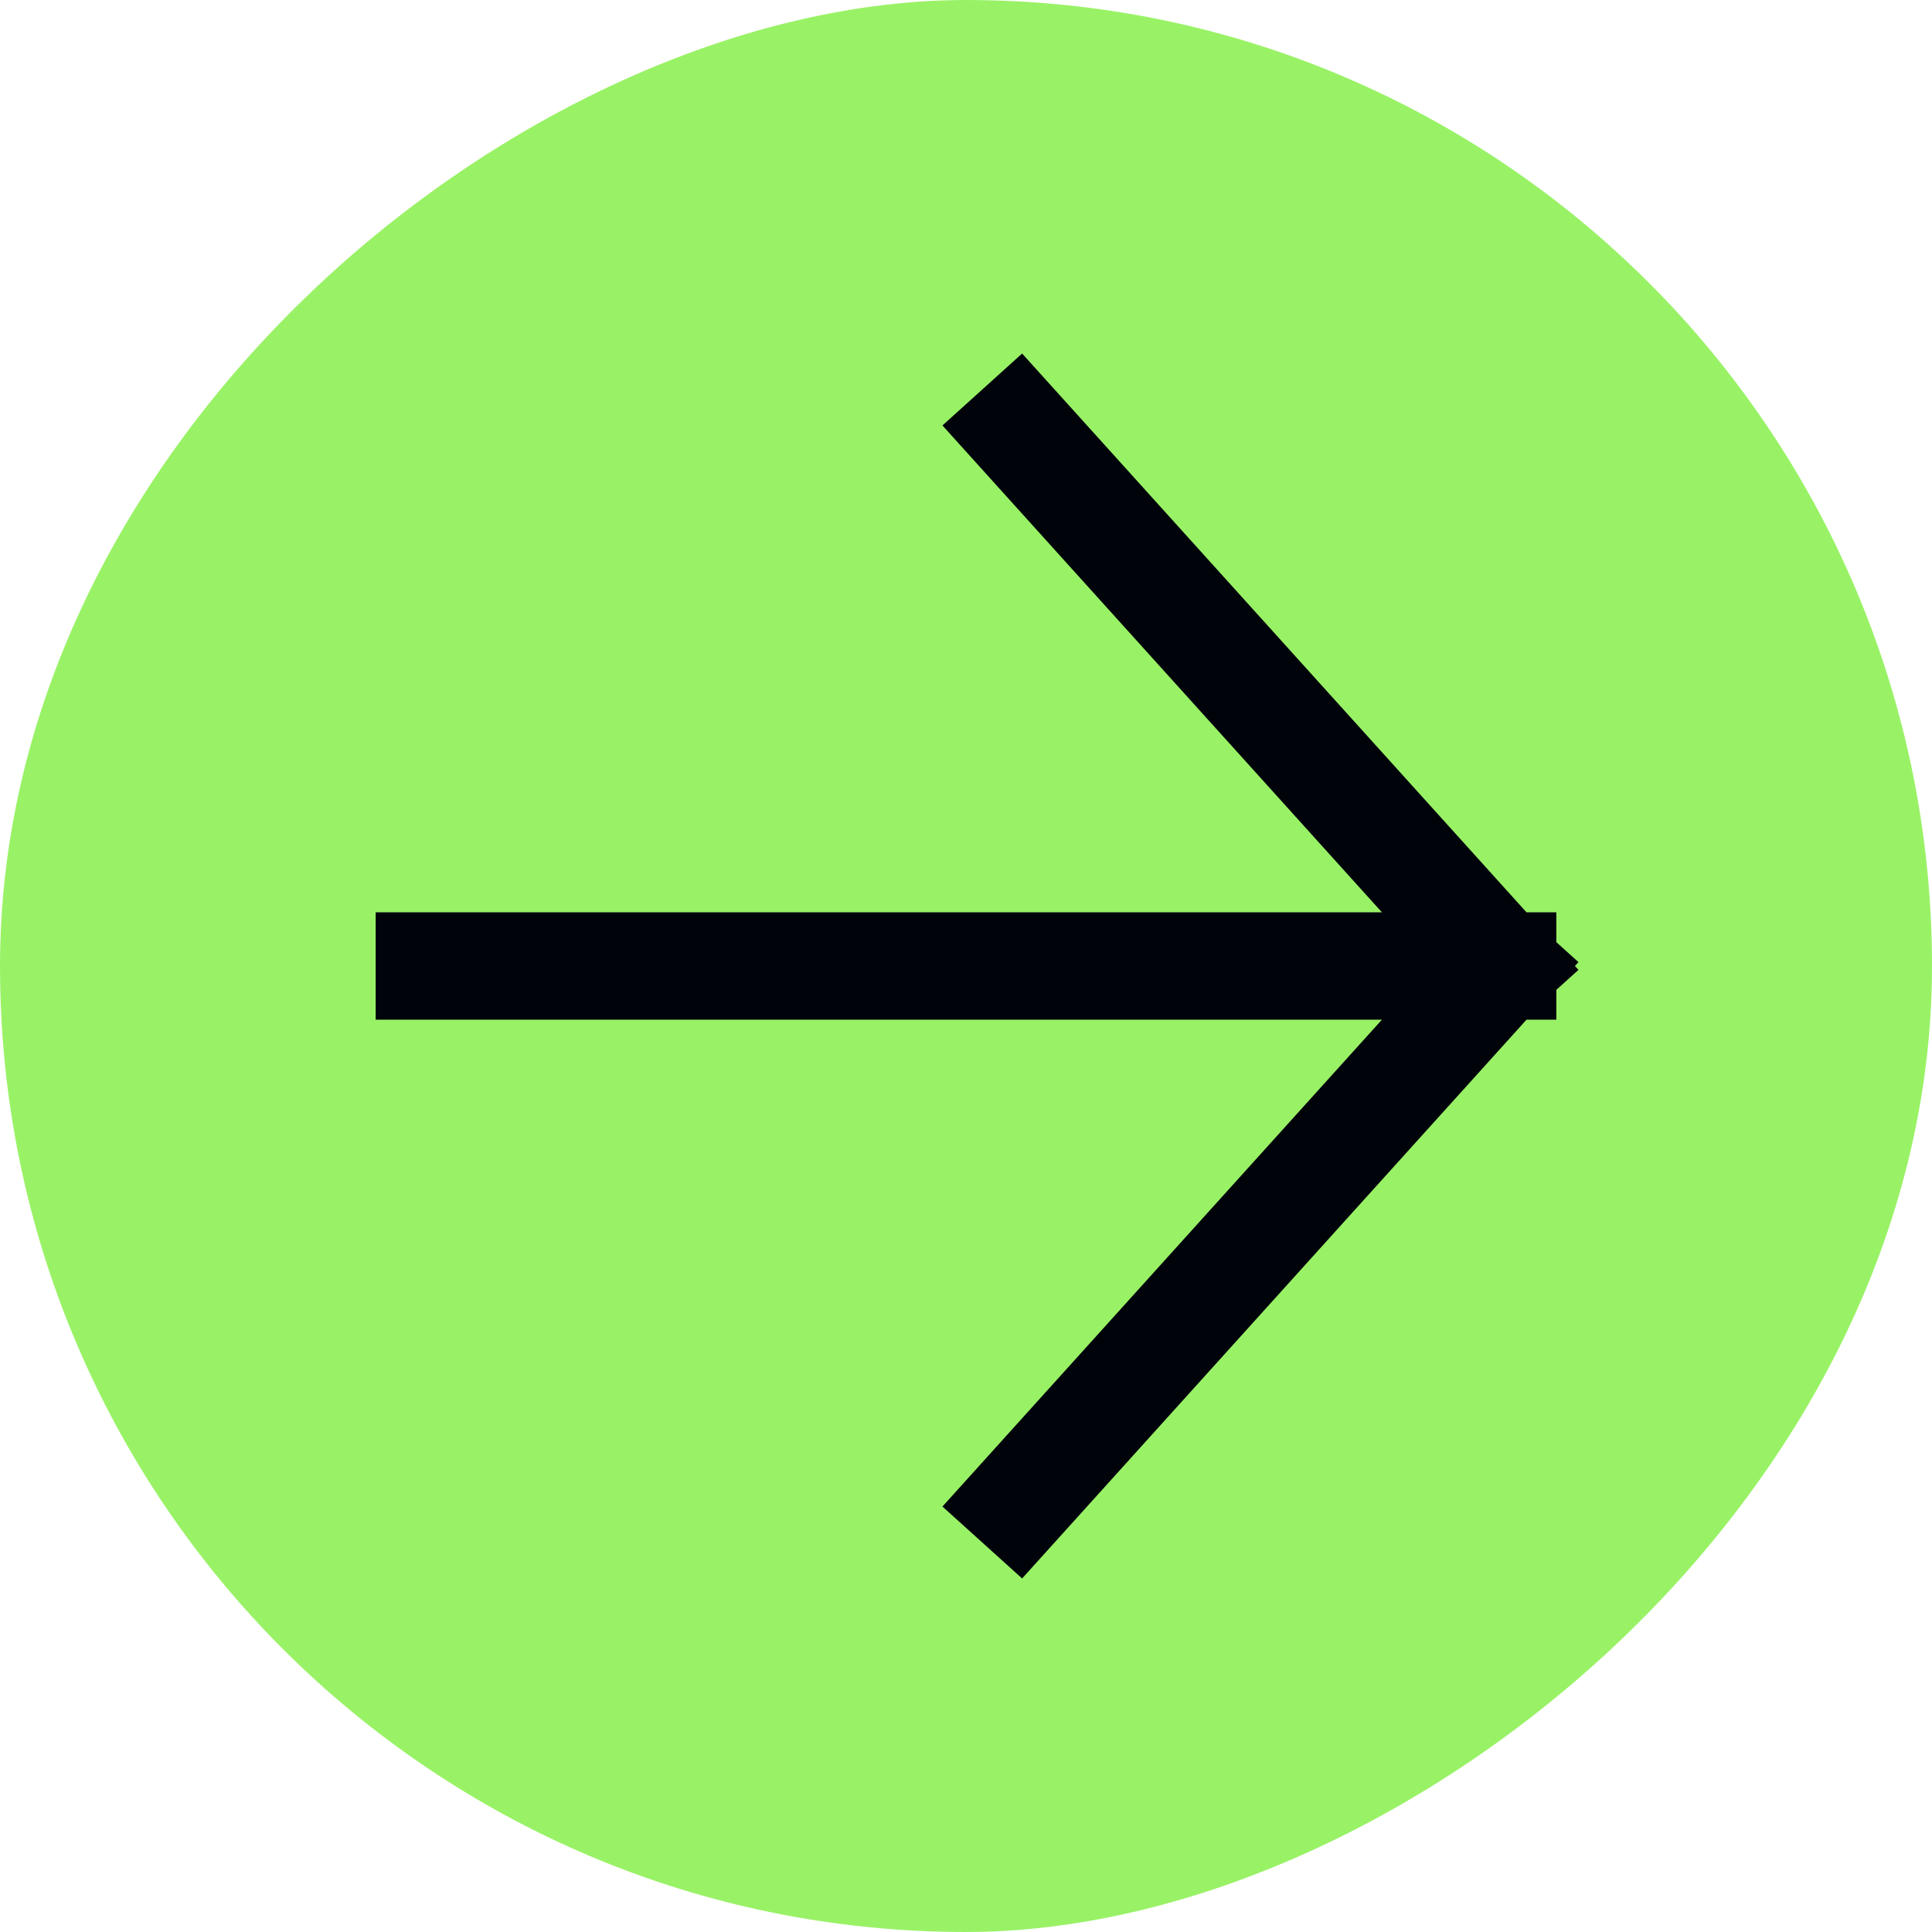 <svg width="54" height="54" viewBox="0 0 54 54" fill="none" xmlns="http://www.w3.org/2000/svg">
<rect y="54" width="54" height="54" rx="27" transform="rotate(-90 0 54)" fill="#99F266"/>
<path d="M12 27H42M42 27L28.46 42M42 27L28.46 12" stroke="#00030A" stroke-width="3" stroke-linecap="square" stroke-linejoin="bevel"/>
</svg>
